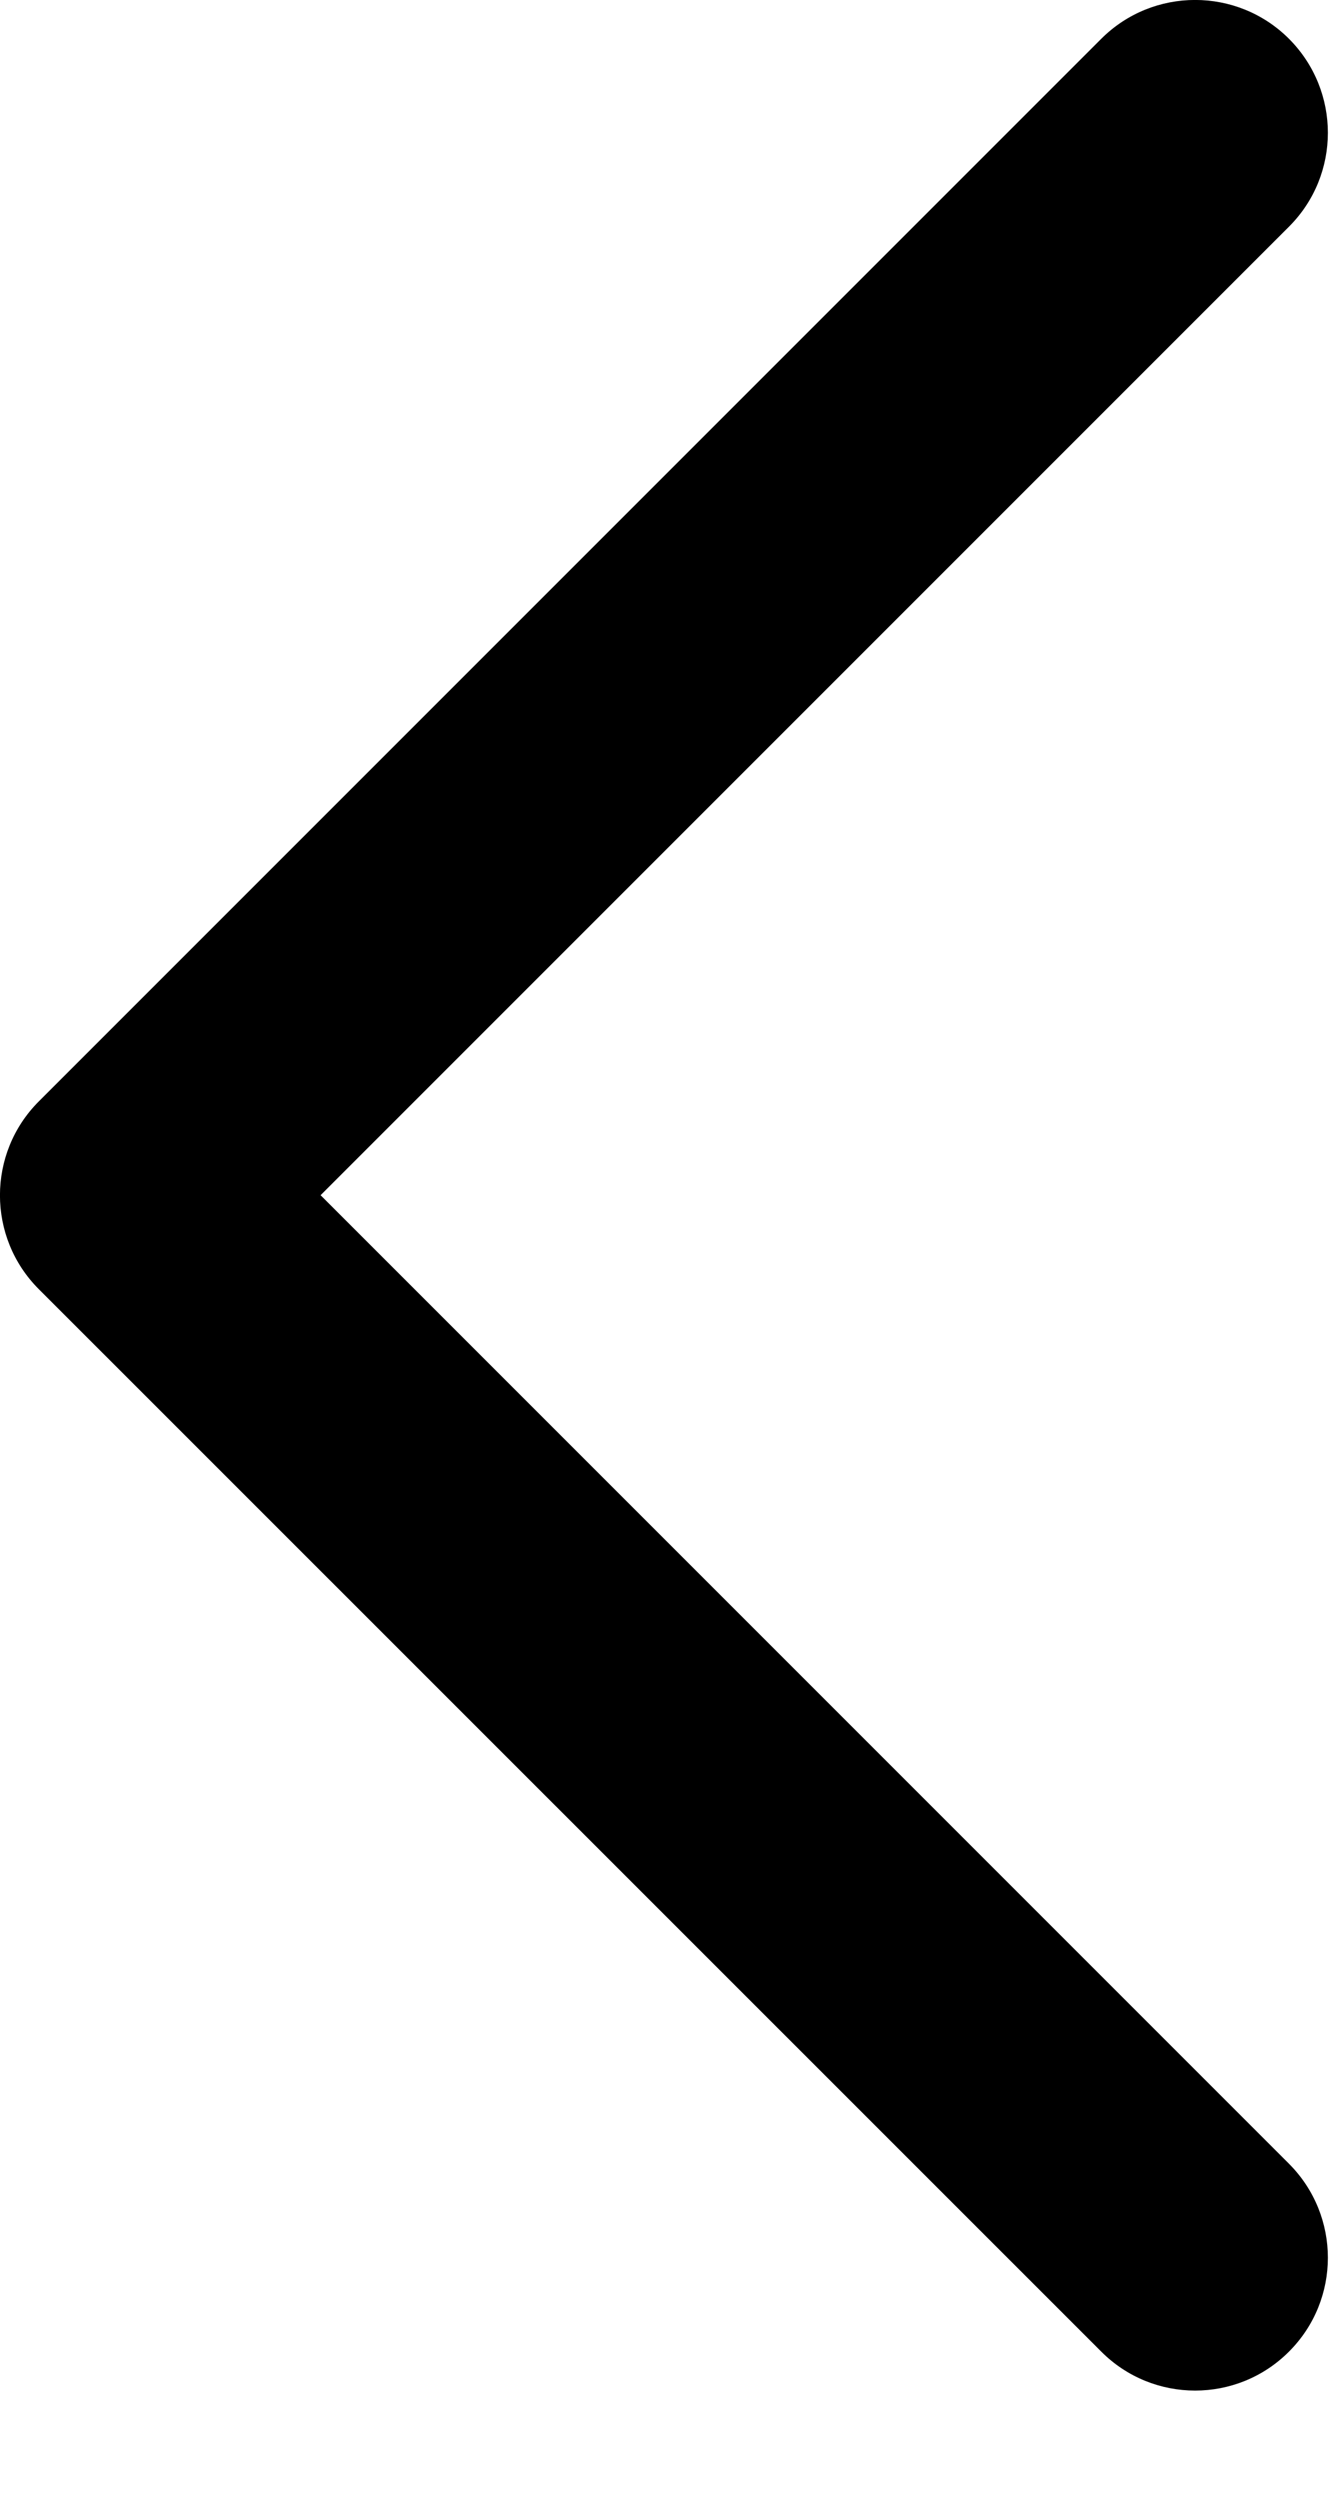 <?xml version="1.0" encoding="utf-8"?>
<svg xmlns="http://www.w3.org/2000/svg" fill="none" height="100%" overflow="visible" preserveAspectRatio="none" style="display: block;" viewBox="0 0 8 15" width="100%">
<path clip-rule="evenodd" d="M7.736 0.233C8.047 0.545 8.047 1.049 7.736 1.36L1.924 7.172L7.736 12.984C8.047 13.296 8.047 13.8 7.736 14.111C7.425 14.423 6.92 14.423 6.609 14.111L0.233 7.736C-0.078 7.425 -0.078 6.92 0.233 6.609L6.609 0.233C6.92 -0.078 7.425 -0.078 7.736 0.233Z" fill="black" fill-rule="evenodd" id="vector"/>
</svg>